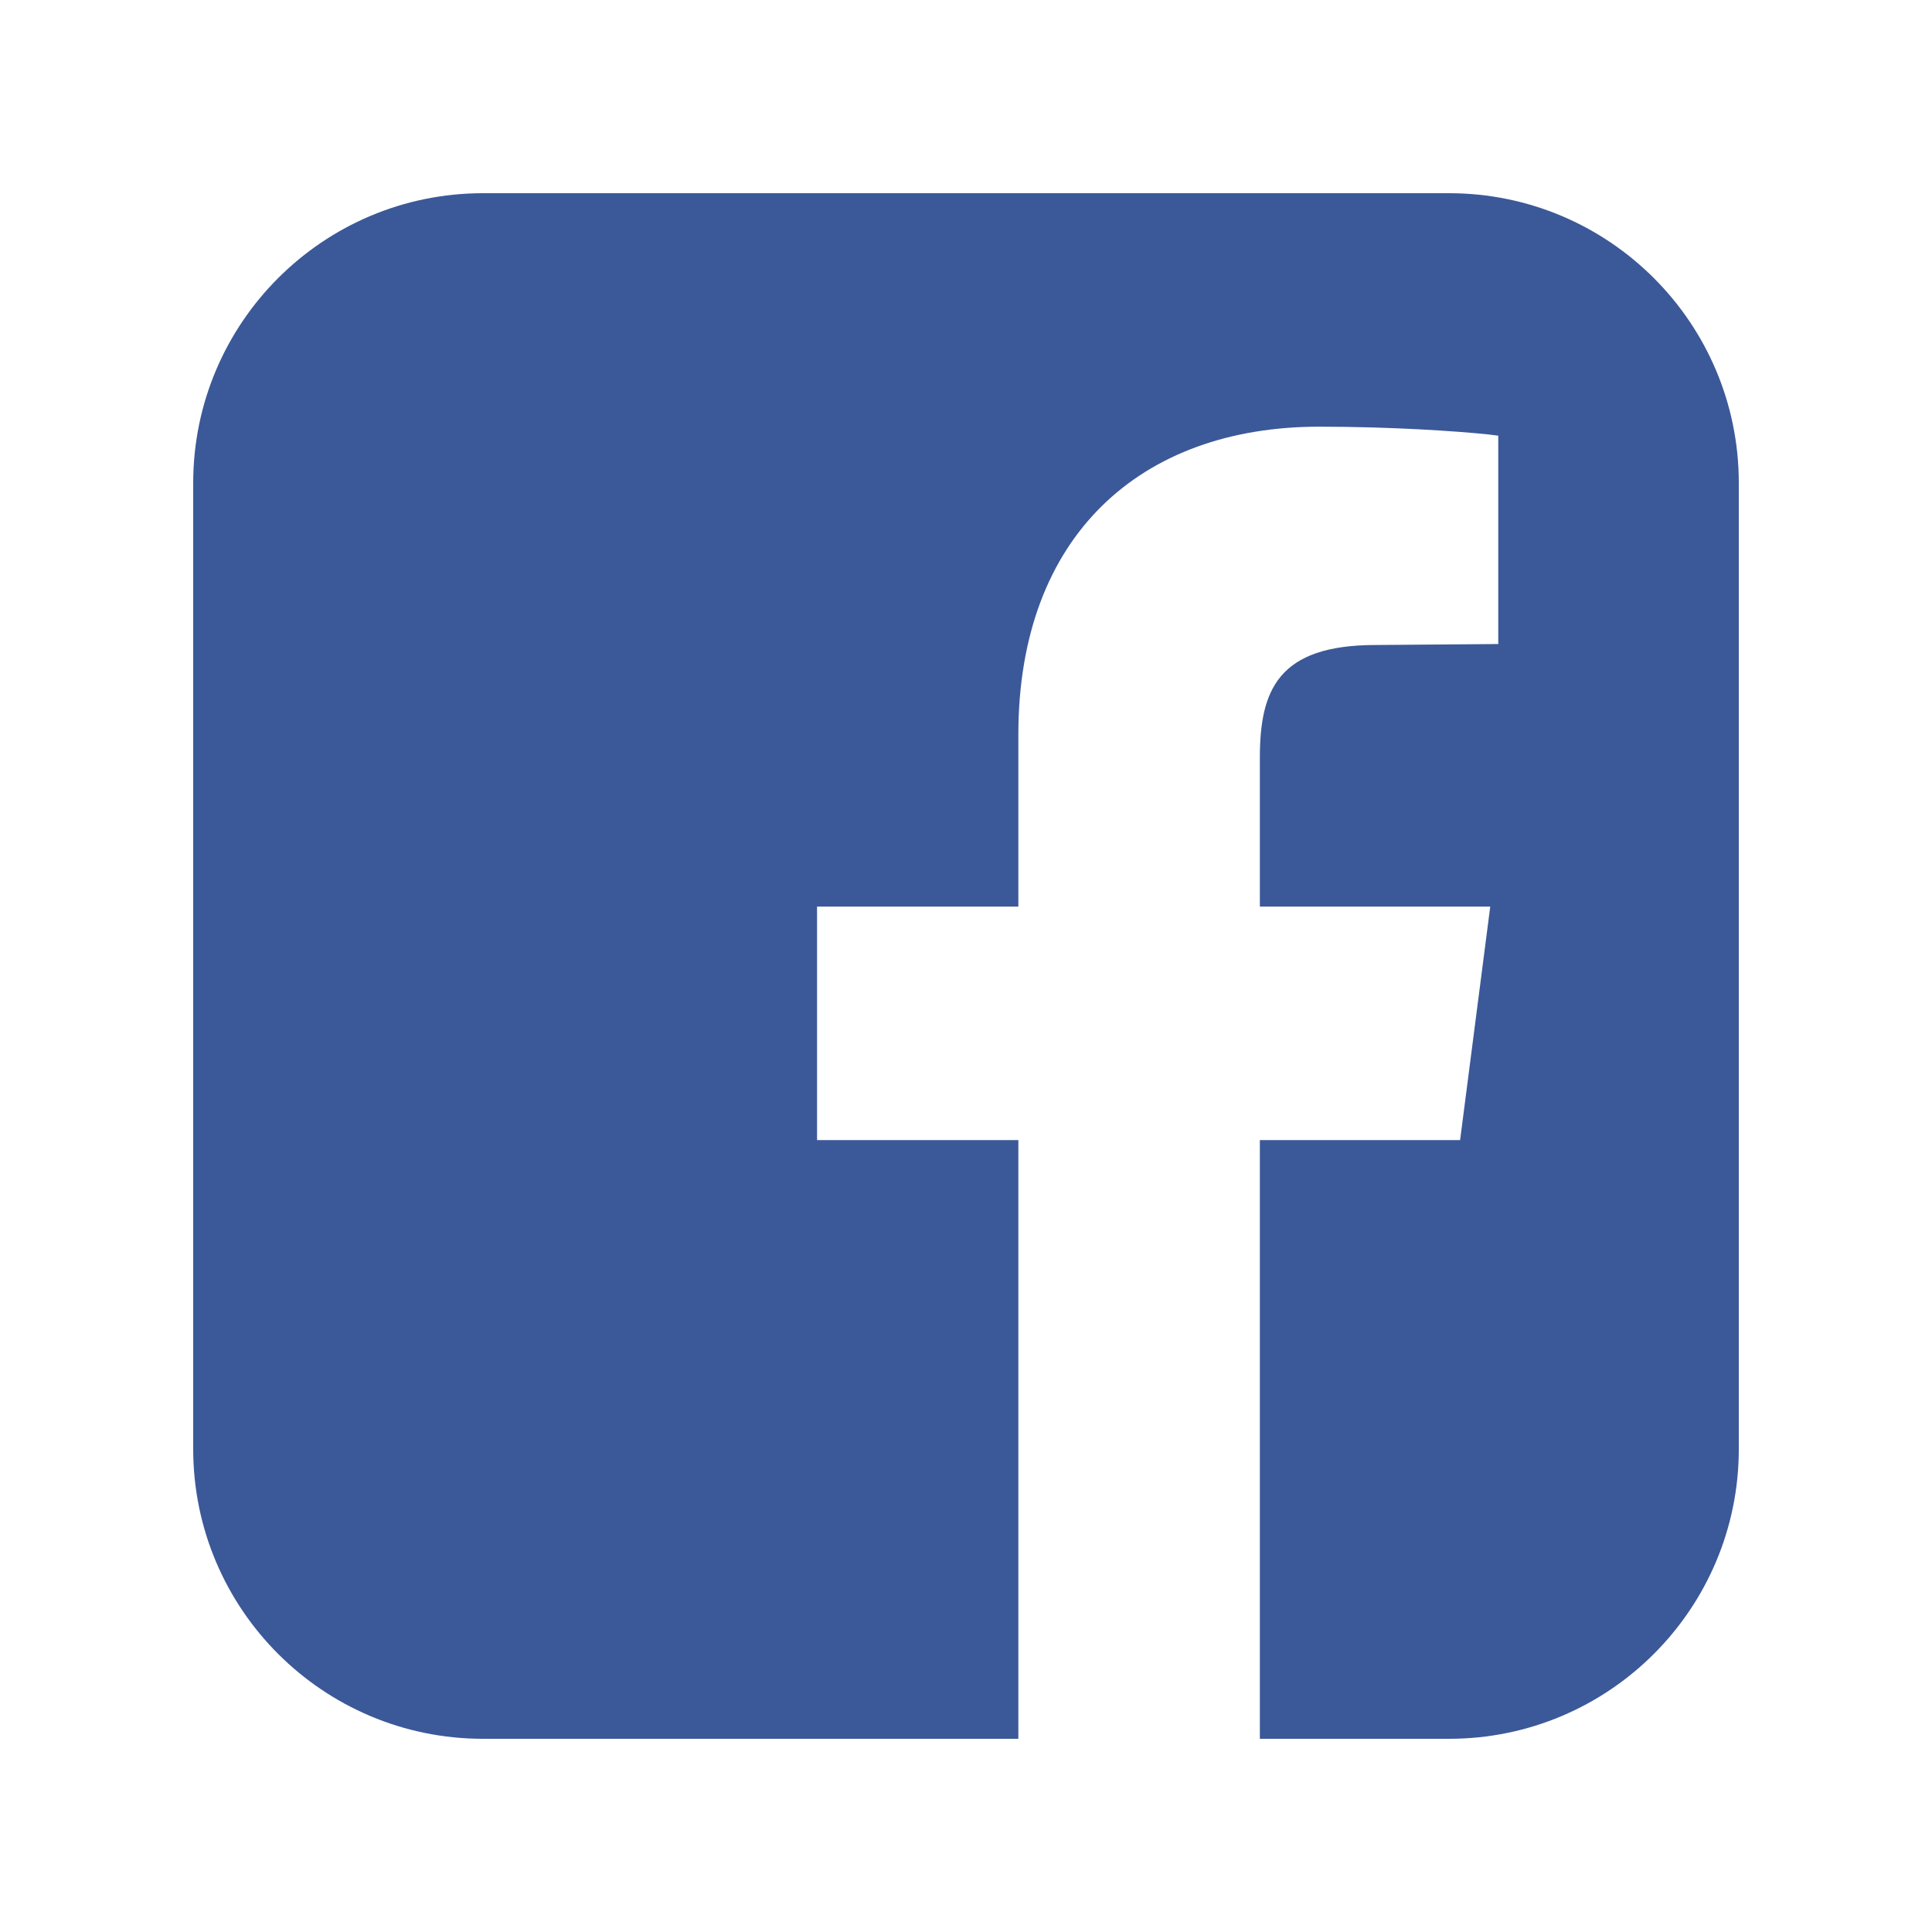 <svg xmlns="http://www.w3.org/2000/svg" width="20" height="20" viewBox="0 0 20 20">
    <path fill="#3B5998" d="M15 2c1.656 0 3 1.344 3 3v10c0 1.656-1.344 3-3 3h-1.958v-6.198h2.073l.312-2.417h-2.385V7.844c0-.698.187-1.167 1.198-1.167l1.27-.01V4.51l-.106-.013c-.304-.032-.982-.08-1.748-.08-1.844 0-3.114 1.125-3.114 3.187v1.781H8.458v2.417h2.084V18H5c-1.656 0-3-1.344-3-3V5c0-1.656 1.344-3 3-3h10z"/>
</svg>
